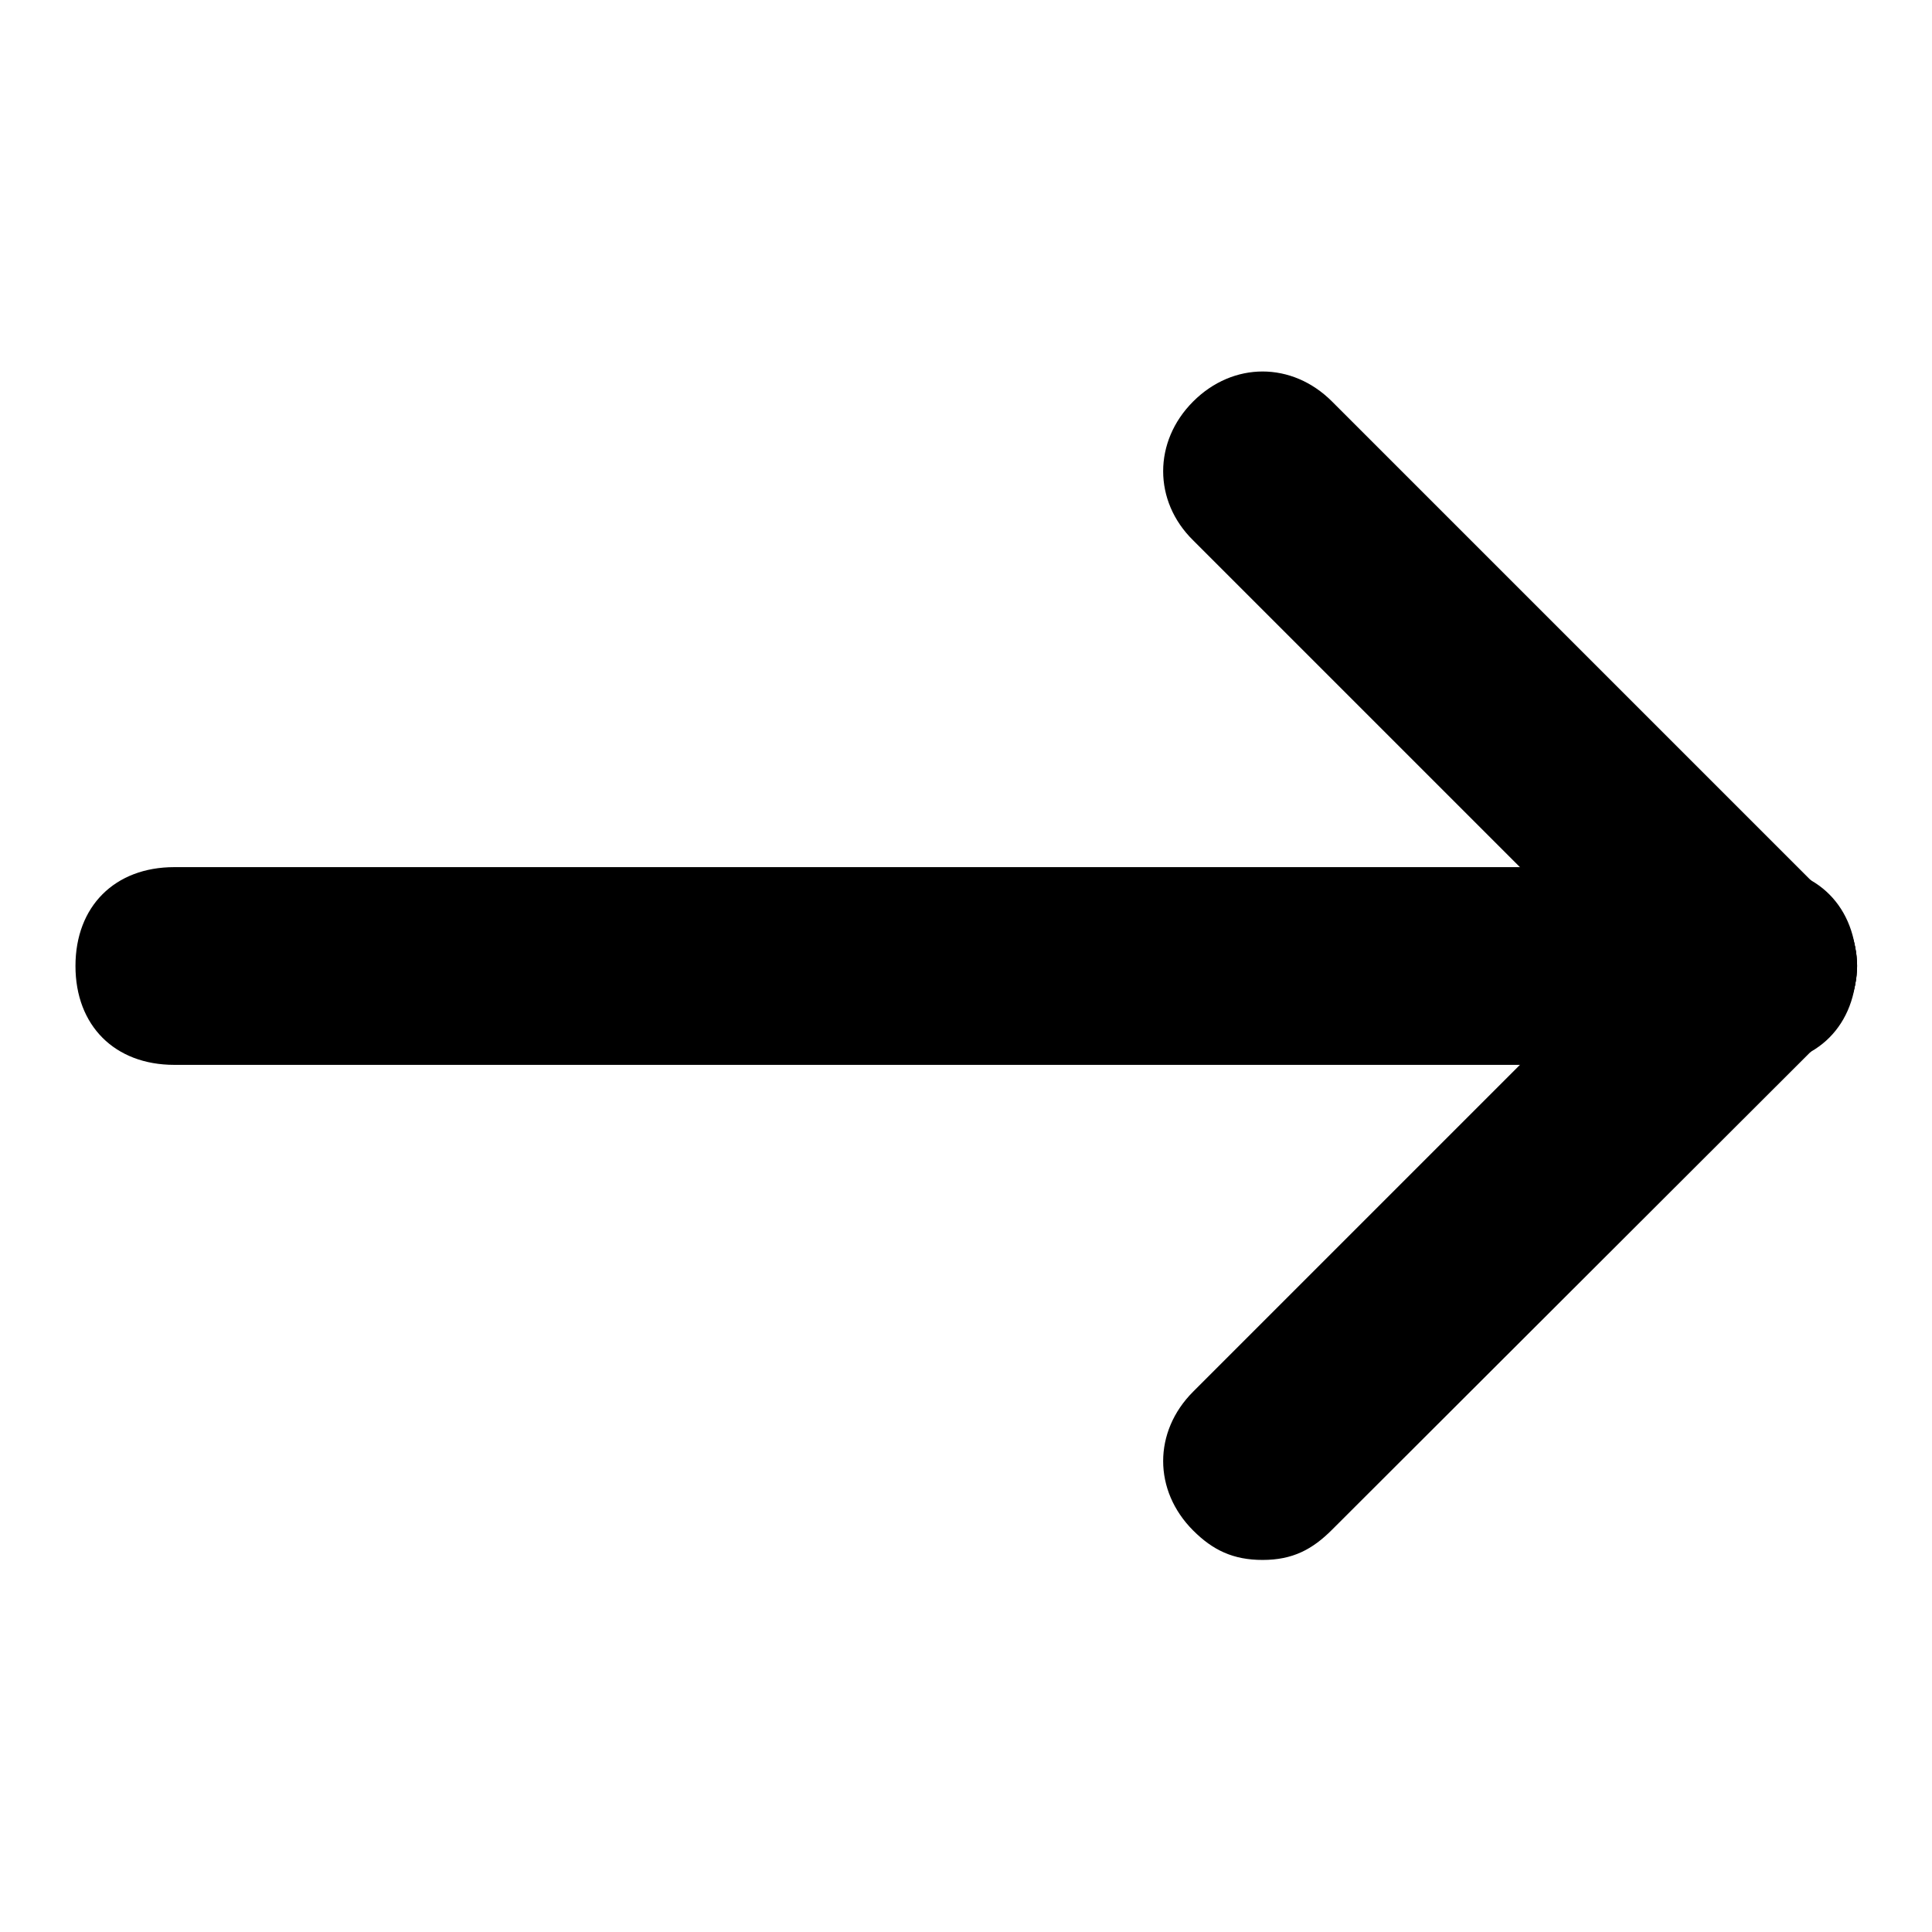 <?xml version="1.0" encoding="utf-8"?>
<!-- Svg Vector Icons : http://www.onlinewebfonts.com/icon -->
<!DOCTYPE svg PUBLIC "-//W3C//DTD SVG 1.1//EN" "http://www.w3.org/Graphics/SVG/1.1/DTD/svg11.dtd">
<svg version="1.1" xmlns="http://www.w3.org/2000/svg" xmlns:xlink="http://www.w3.org/1999/xlink" x="0px" y="0px" viewBox="0 0 256 256" enable-background="new 0 0 256 256" xml:space="preserve">
<g><g><path fill="#000000" d="M167.3,206.7c-3.9,0-6.6-1.3-9.2-3.9c-5.3-5.3-5.3-13.1,0-18.4l65.6-65.6c5.3-5.2,13.1-5.2,18.4,0c5.3,5.3,5.3,13.1,0,18.4l-65.6,65.5C173.9,205.3,171.3,206.7,167.3,206.7z"/><path fill="#000000" d="M232.9,141.1c-3.9,0-6.6-1.3-9.2-3.9l-65.6-65.6c-5.3-5.2-5.3-13.1,0-18.4c5.3-5.3,13.1-5.3,18.4,0l65.6,65.6c5.3,5.2,5.3,13.1,0,18.4C239.5,139.8,236.8,141.1,232.9,141.1z"/><path fill="#000000" d="M232.9,141.1H23.1c-7.9,0-13.1-5.2-13.1-13.1s5.2-13.1,13.1-13.1h209.8c7.9,0,13.1,5.3,13.1,13.1C246,135.8,240.8,141.1,232.9,141.1z"/></g></g>
</svg>